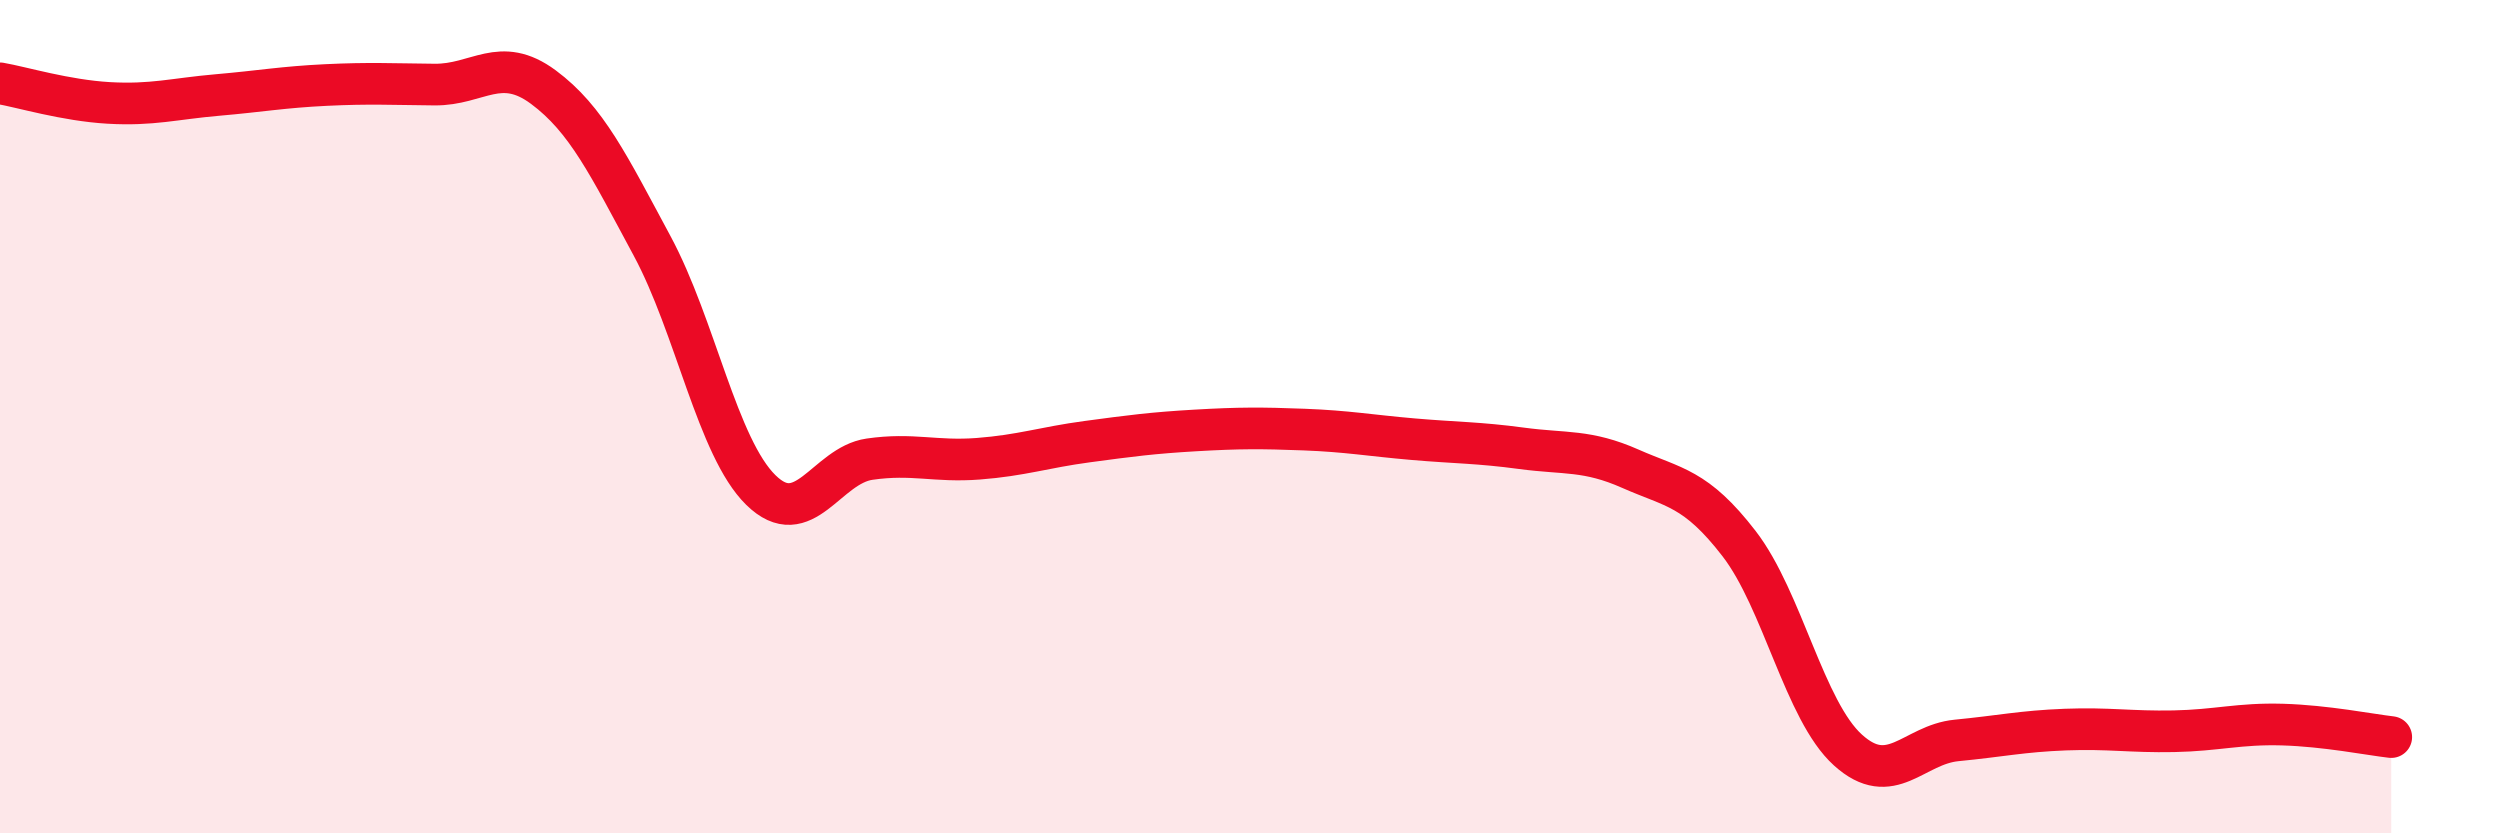 
    <svg width="60" height="20" viewBox="0 0 60 20" xmlns="http://www.w3.org/2000/svg">
      <path
        d="M 0,2 C 0.52,2.09 1.57,2.41 2.61,2.47 C 3.65,2.53 4.18,2.37 5.22,2.28 C 6.26,2.19 6.79,2.09 7.83,2.04 C 8.87,1.99 9.39,2.02 10.43,2.03 C 11.47,2.04 12,1.32 13.04,2.09 C 14.08,2.86 14.61,3.97 15.65,5.9 C 16.69,7.83 17.22,10.74 18.26,11.76 C 19.3,12.78 19.83,11.17 20.87,11.02 C 21.91,10.87 22.44,11.09 23.48,11.01 C 24.52,10.93 25.05,10.74 26.09,10.6 C 27.13,10.46 27.66,10.39 28.7,10.33 C 29.74,10.27 30.26,10.27 31.3,10.31 C 32.34,10.35 32.87,10.45 33.91,10.54 C 34.95,10.63 35.48,10.62 36.52,10.76 C 37.56,10.9 38.09,10.79 39.13,11.25 C 40.17,11.71 40.7,11.7 41.74,13.05 C 42.78,14.4 43.31,17.06 44.35,18 C 45.39,18.94 45.92,17.87 46.96,17.77 C 48,17.67 48.53,17.55 49.57,17.51 C 50.61,17.47 51.13,17.57 52.17,17.55 C 53.21,17.53 53.74,17.36 54.78,17.39 C 55.82,17.42 56.87,17.63 57.39,17.69L57.39 20L0 20Z"
        fill="#EB0A25"
        opacity="0.1"
        stroke-linecap="round"
        stroke-linejoin="round"
      />
      <path
        d="M 0,2 C 0.52,2.09 1.57,2.41 2.61,2.47 C 3.65,2.53 4.18,2.37 5.22,2.28 C 6.26,2.19 6.79,2.09 7.83,2.04 C 8.87,1.99 9.39,2.02 10.43,2.03 C 11.47,2.04 12,1.32 13.04,2.09 C 14.08,2.86 14.61,3.97 15.65,5.9 C 16.69,7.83 17.22,10.74 18.26,11.76 C 19.3,12.78 19.83,11.17 20.87,11.02 C 21.91,10.87 22.44,11.09 23.48,11.01 C 24.52,10.93 25.05,10.74 26.09,10.6 C 27.13,10.46 27.66,10.39 28.7,10.33 C 29.74,10.27 30.26,10.27 31.3,10.31 C 32.34,10.35 32.87,10.45 33.91,10.54 C 34.95,10.63 35.48,10.62 36.52,10.76 C 37.56,10.9 38.09,10.79 39.13,11.25 C 40.17,11.71 40.7,11.7 41.74,13.05 C 42.78,14.4 43.31,17.06 44.35,18 C 45.39,18.94 45.92,17.87 46.96,17.77 C 48,17.67 48.53,17.55 49.57,17.51 C 50.61,17.47 51.13,17.57 52.17,17.55 C 53.21,17.53 53.74,17.36 54.78,17.39 C 55.82,17.42 56.87,17.63 57.39,17.69"
        stroke="#EB0A25"
        stroke-width="1"
        fill="none"
        stroke-linecap="round"
        stroke-linejoin="round"
      />
    </svg>
  